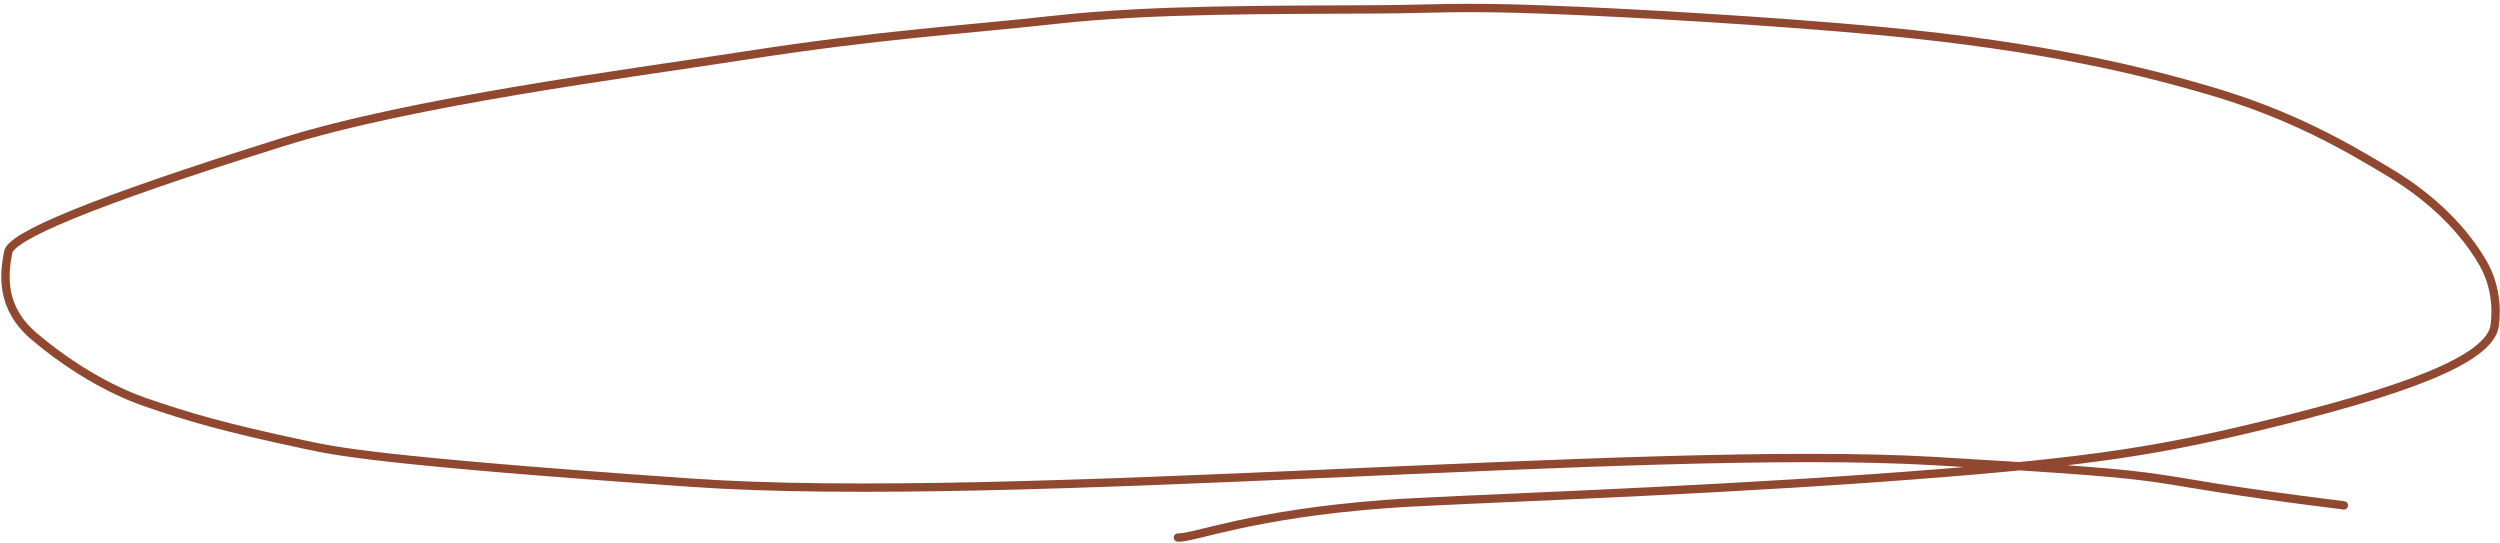 <?xml version="1.0" encoding="UTF-8"?> <svg xmlns="http://www.w3.org/2000/svg" width="599" height="130" viewBox="0 0 599 130" fill="none"><path d="M561.6 121.087C503.661 113.876 533.446 114.557 463.467 110.47C393.488 106.383 242.011 120.982 165.678 115.654C89.346 110.325 80.118 108.045 72.865 106.507C53.568 102.415 44.814 99.811 34.836 96.366C26.072 93.34 16.44 87.615 8.135 80.555C0.014 73.651 0.945 65.607 1.97 60.398C2.699 56.691 20.693 48.783 67.859 34.008C98.683 24.353 149.672 17.775 178.033 13.384C211.804 8.155 229.71 7.295 253.078 4.709C276.107 2.161 304.141 2.396 331.393 2.233C342.827 2.165 349.316 1.526 369.893 2.279C390.469 3.032 424.914 5.044 450.143 7.388C490.576 11.144 514.274 17.279 529.27 21.664C549.078 27.455 561.985 34.996 572.557 41.345C583.199 47.735 590.635 55.557 594.952 63.09C597.62 67.746 598.377 73.182 597.737 77.972C596.622 86.32 575.242 93.984 540.38 102.362C515.301 108.389 497.591 111.108 449.274 114.554C399.015 118.138 347.117 119.657 332.16 120.762C299.637 123.165 285.924 129.007 282.227 128.791" stroke="#904830" stroke-width="2" stroke-linecap="round"></path></svg> 